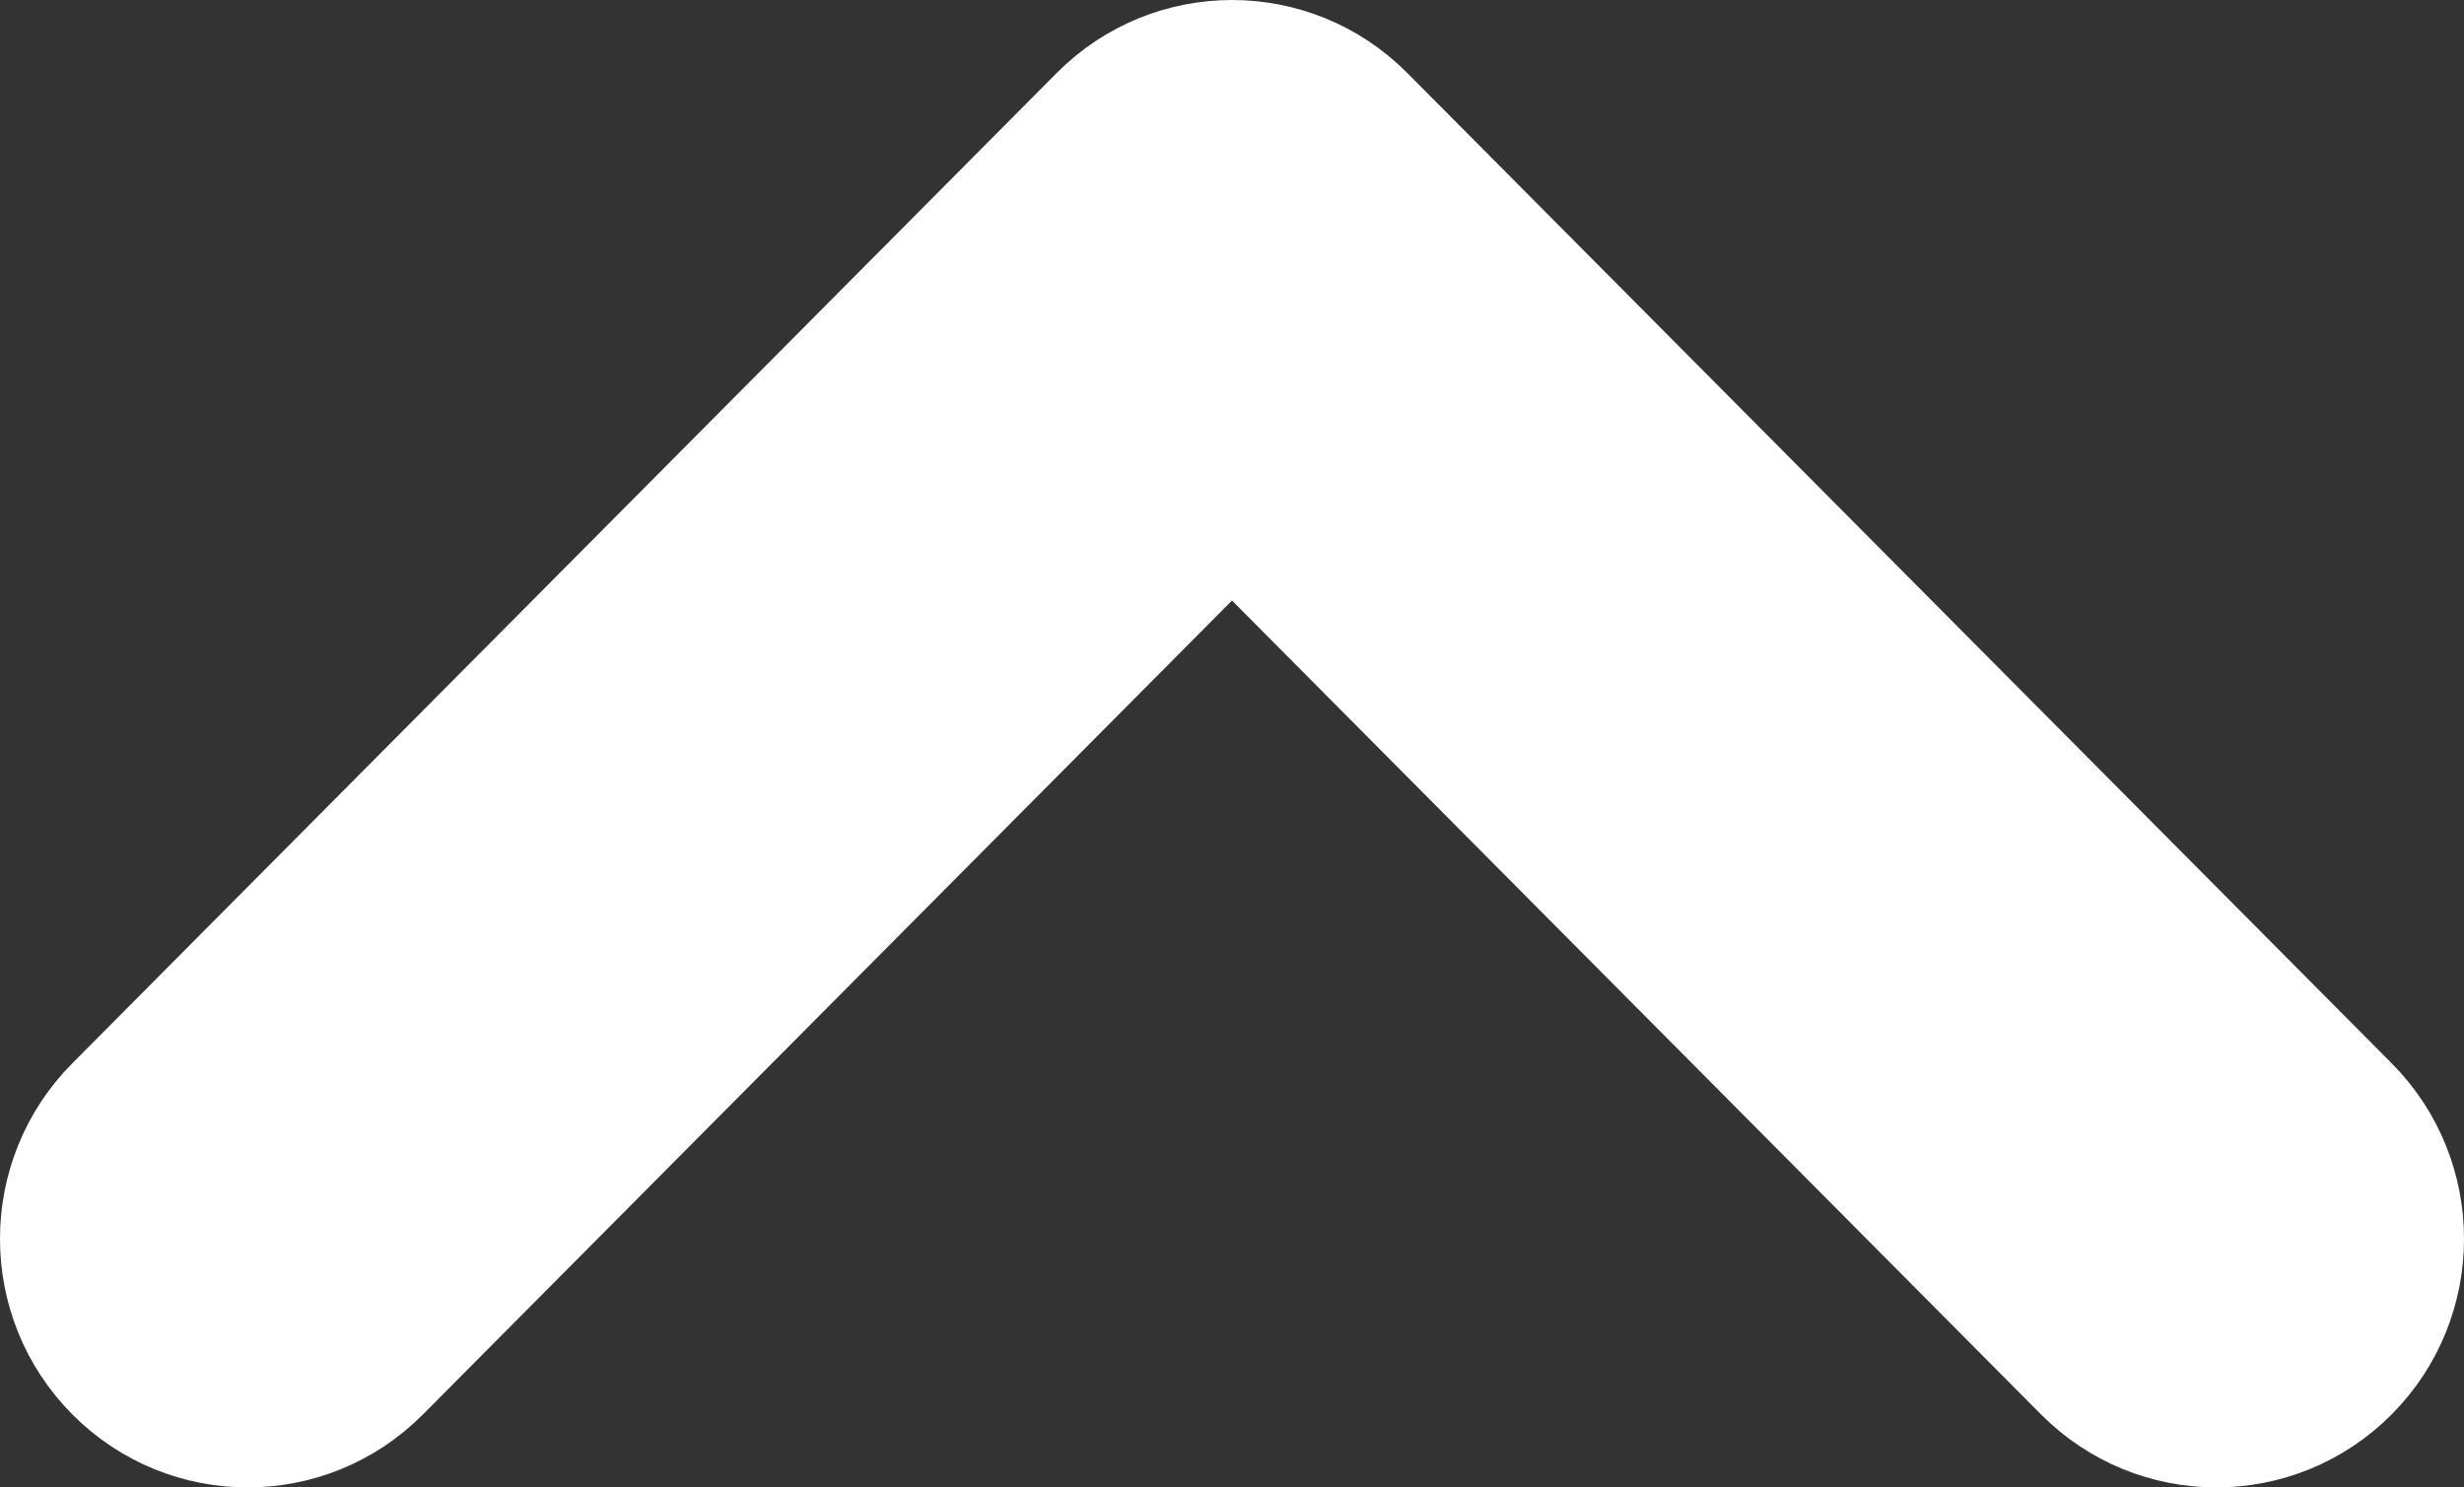 <?xml version="1.0" encoding="UTF-8"?> <svg xmlns="http://www.w3.org/2000/svg" width="53" height="32" viewBox="0 0 53 32" fill="none"><rect x="0" y="0" width="53" height="32" fill="#333333" stroke="none"/><path d="M23.438 2.276L2.265 23.58C0.578 25.278 0.578 28.027 2.265 29.724C3.955 31.425 6.699 31.425 8.389 29.724L26.5 11.501L44.611 29.724C46.301 31.425 49.044 31.425 50.735 29.724C52.422 28.027 52.422 25.278 50.735 23.58L29.562 2.276C27.872 0.575 25.128 0.575 23.438 2.276Z" fill="white" stroke="white" stroke-width="2"></path></svg> 